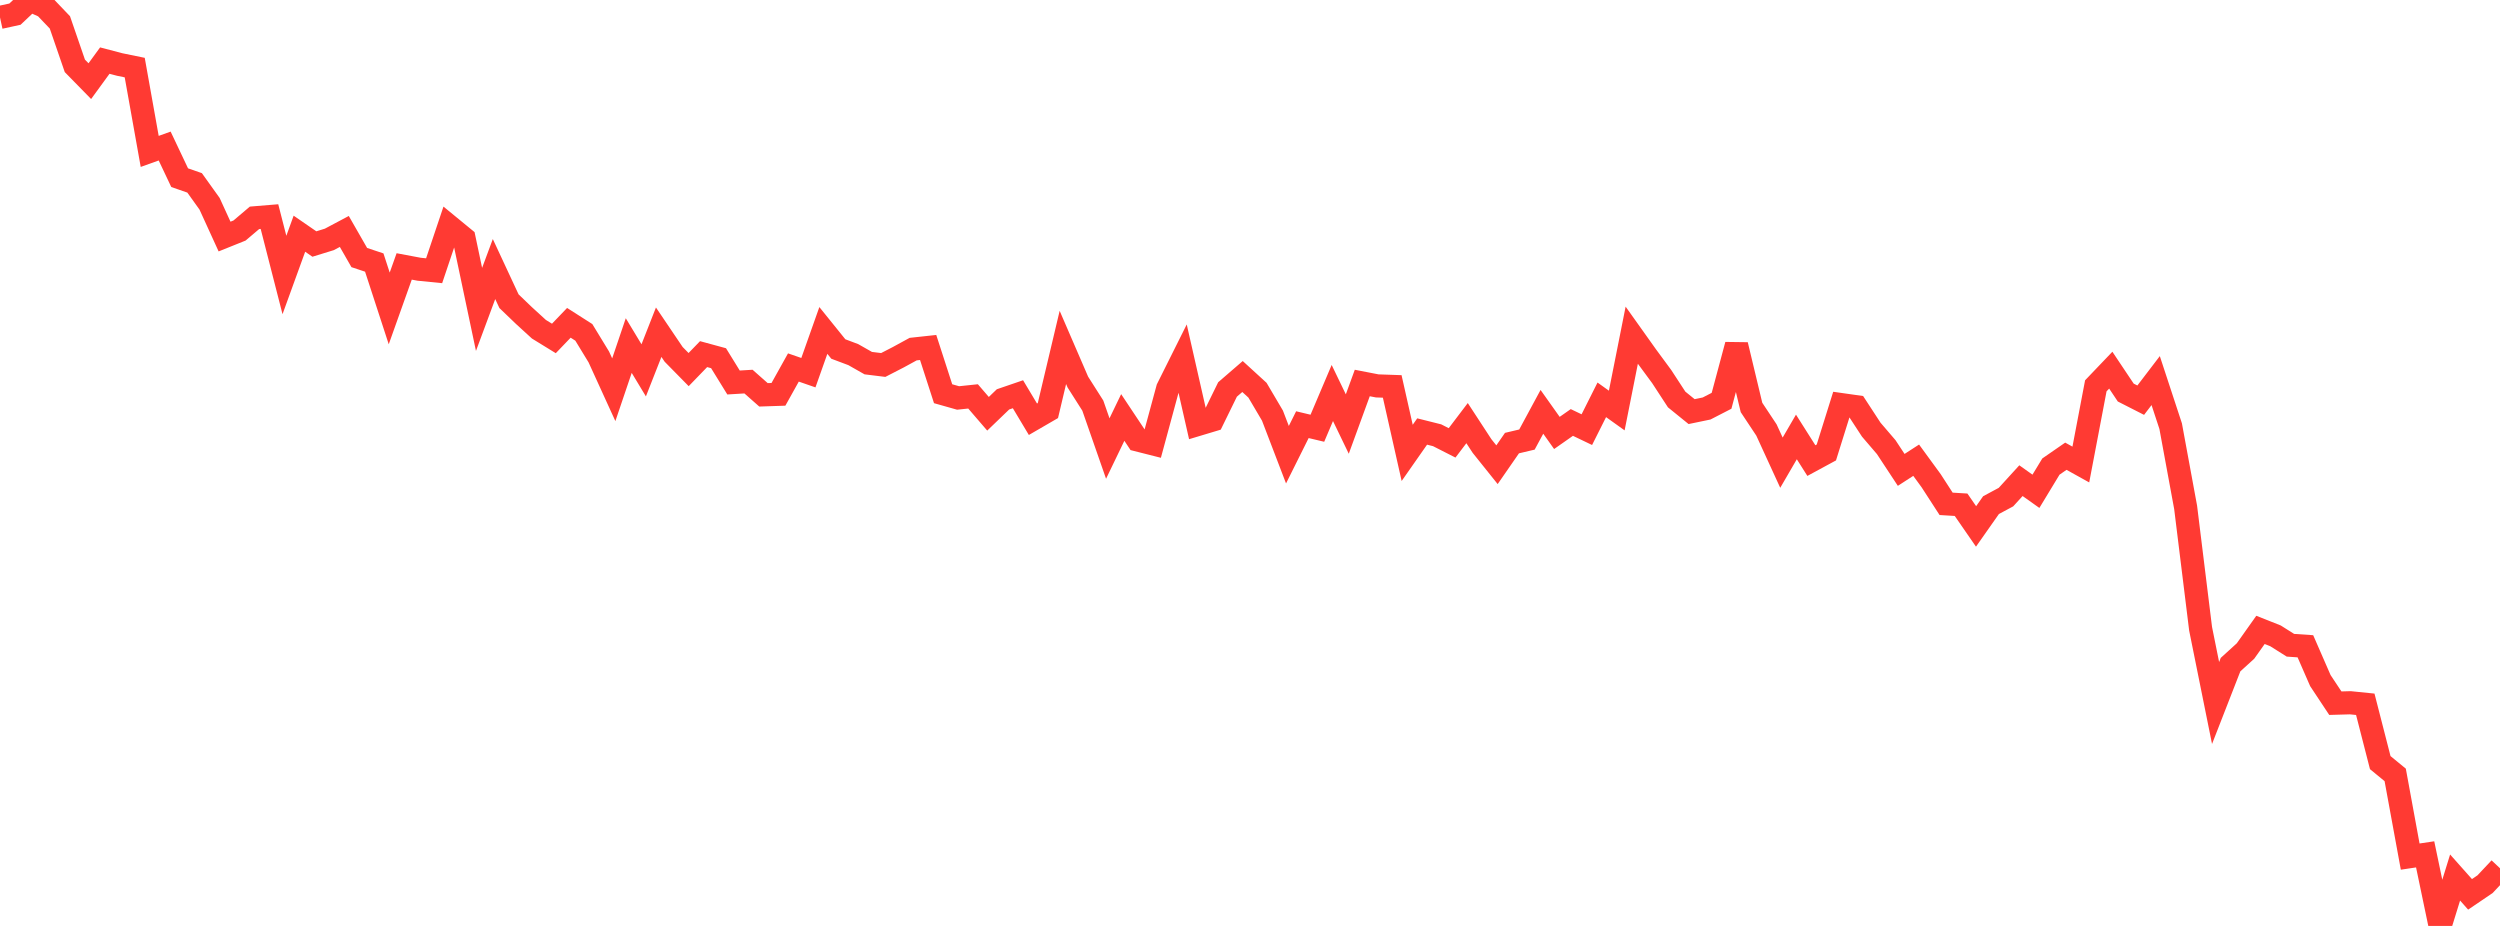 <?xml version="1.0" standalone="no"?>
<!DOCTYPE svg PUBLIC "-//W3C//DTD SVG 1.1//EN" "http://www.w3.org/Graphics/SVG/1.1/DTD/svg11.dtd">

<svg width="135" height="50" viewBox="0 0 135 50" preserveAspectRatio="none" 
  xmlns="http://www.w3.org/2000/svg"
  xmlns:xlink="http://www.w3.org/1999/xlink">


<polyline points="0.0, 0.94 0.808, 0.764 1.617, 0.0 2.425, 0.362 3.234, 1.209 4.042, 3.556 4.85, 4.382 5.659, 3.272 6.467, 3.484 7.275, 3.65 8.084, 8.176 8.892, 7.886 9.701, 9.594 10.509, 9.875 11.317, 11.004 12.126, 12.774 12.934, 12.449 13.743, 11.763 14.551, 11.696 15.359, 14.85 16.168, 12.62 16.976, 13.177 17.784, 12.928 18.593, 12.498 19.401, 13.908 20.21, 14.177 21.018, 16.655 21.826, 14.387 22.635, 14.539 23.443, 14.62 24.251, 12.214 25.06, 12.878 25.868, 16.708 26.677, 14.529 27.485, 16.264 28.293, 17.04 29.102, 17.779 29.91, 18.276 30.719, 17.432 31.527, 17.948 32.335, 19.274 33.144, 21.046 33.952, 18.66 34.76, 19.999 35.569, 17.939 36.377, 19.135 37.186, 19.958 37.994, 19.123 38.802, 19.343 39.611, 20.655 40.419, 20.606 41.228, 21.321 42.036, 21.294 42.844, 19.844 43.653, 20.125 44.461, 17.844 45.269, 18.846 46.078, 19.15 46.886, 19.609 47.695, 19.709 48.503, 19.293 49.311, 18.852 50.12, 18.764 50.928, 21.261 51.737, 21.49 52.545, 21.405 53.353, 22.344 54.162, 21.566 54.97, 21.289 55.778, 22.639 56.587, 22.17 57.395, 18.761 58.204, 20.632 59.012, 21.903 59.82, 24.221 60.629, 22.543 61.437, 23.759 62.246, 23.964 63.054, 20.983 63.862, 19.364 64.671, 22.925 65.479, 22.682 66.287, 21.031 67.096, 20.332 67.904, 21.071 68.713, 22.444 69.521, 24.554 70.329, 22.932 71.138, 23.125 71.946, 21.222 72.754, 22.898 73.563, 20.682 74.371, 20.839 75.18, 20.867 75.988, 24.456 76.796, 23.301 77.605, 23.504 78.413, 23.915 79.222, 22.849 80.03, 24.086 80.838, 25.095 81.647, 23.927 82.455, 23.736 83.263, 22.239 84.072, 23.379 84.88, 22.813 85.689, 23.201 86.497, 21.591 87.305, 22.169 88.114, 18.101 88.922, 19.236 89.731, 20.334 90.539, 21.572 91.347, 22.227 92.156, 22.059 92.964, 21.643 93.772, 18.625 94.581, 22.003 95.389, 23.221 96.198, 24.985 97.006, 23.595 97.814, 24.872 98.623, 24.434 99.431, 21.849 100.24, 21.964 101.048, 23.202 101.856, 24.145 102.665, 25.374 103.473, 24.851 104.281, 25.958 105.09, 27.207 105.898, 27.256 106.707, 28.427 107.515, 27.277 108.323, 26.843 109.132, 25.956 109.94, 26.53 110.749, 25.195 111.557, 24.636 112.365, 25.085 113.174, 20.834 113.982, 19.989 114.79, 21.198 115.599, 21.61 116.407, 20.552 117.216, 23.013 118.024, 27.397 118.832, 33.953 119.641, 37.963 120.449, 35.89 121.257, 35.155 122.066, 34.014 122.874, 34.334 123.683, 34.844 124.491, 34.899 125.299, 36.751 126.108, 37.972 126.916, 37.949 127.725, 38.031 128.533, 41.181 129.341, 41.845 130.15, 46.256 130.958, 46.135 131.766, 50.0 132.575, 47.386 133.383, 48.295 134.192, 47.747 135.0, 46.887" fill="none" stroke="#ff3a33" stroke-width="1.25"/>

</svg>